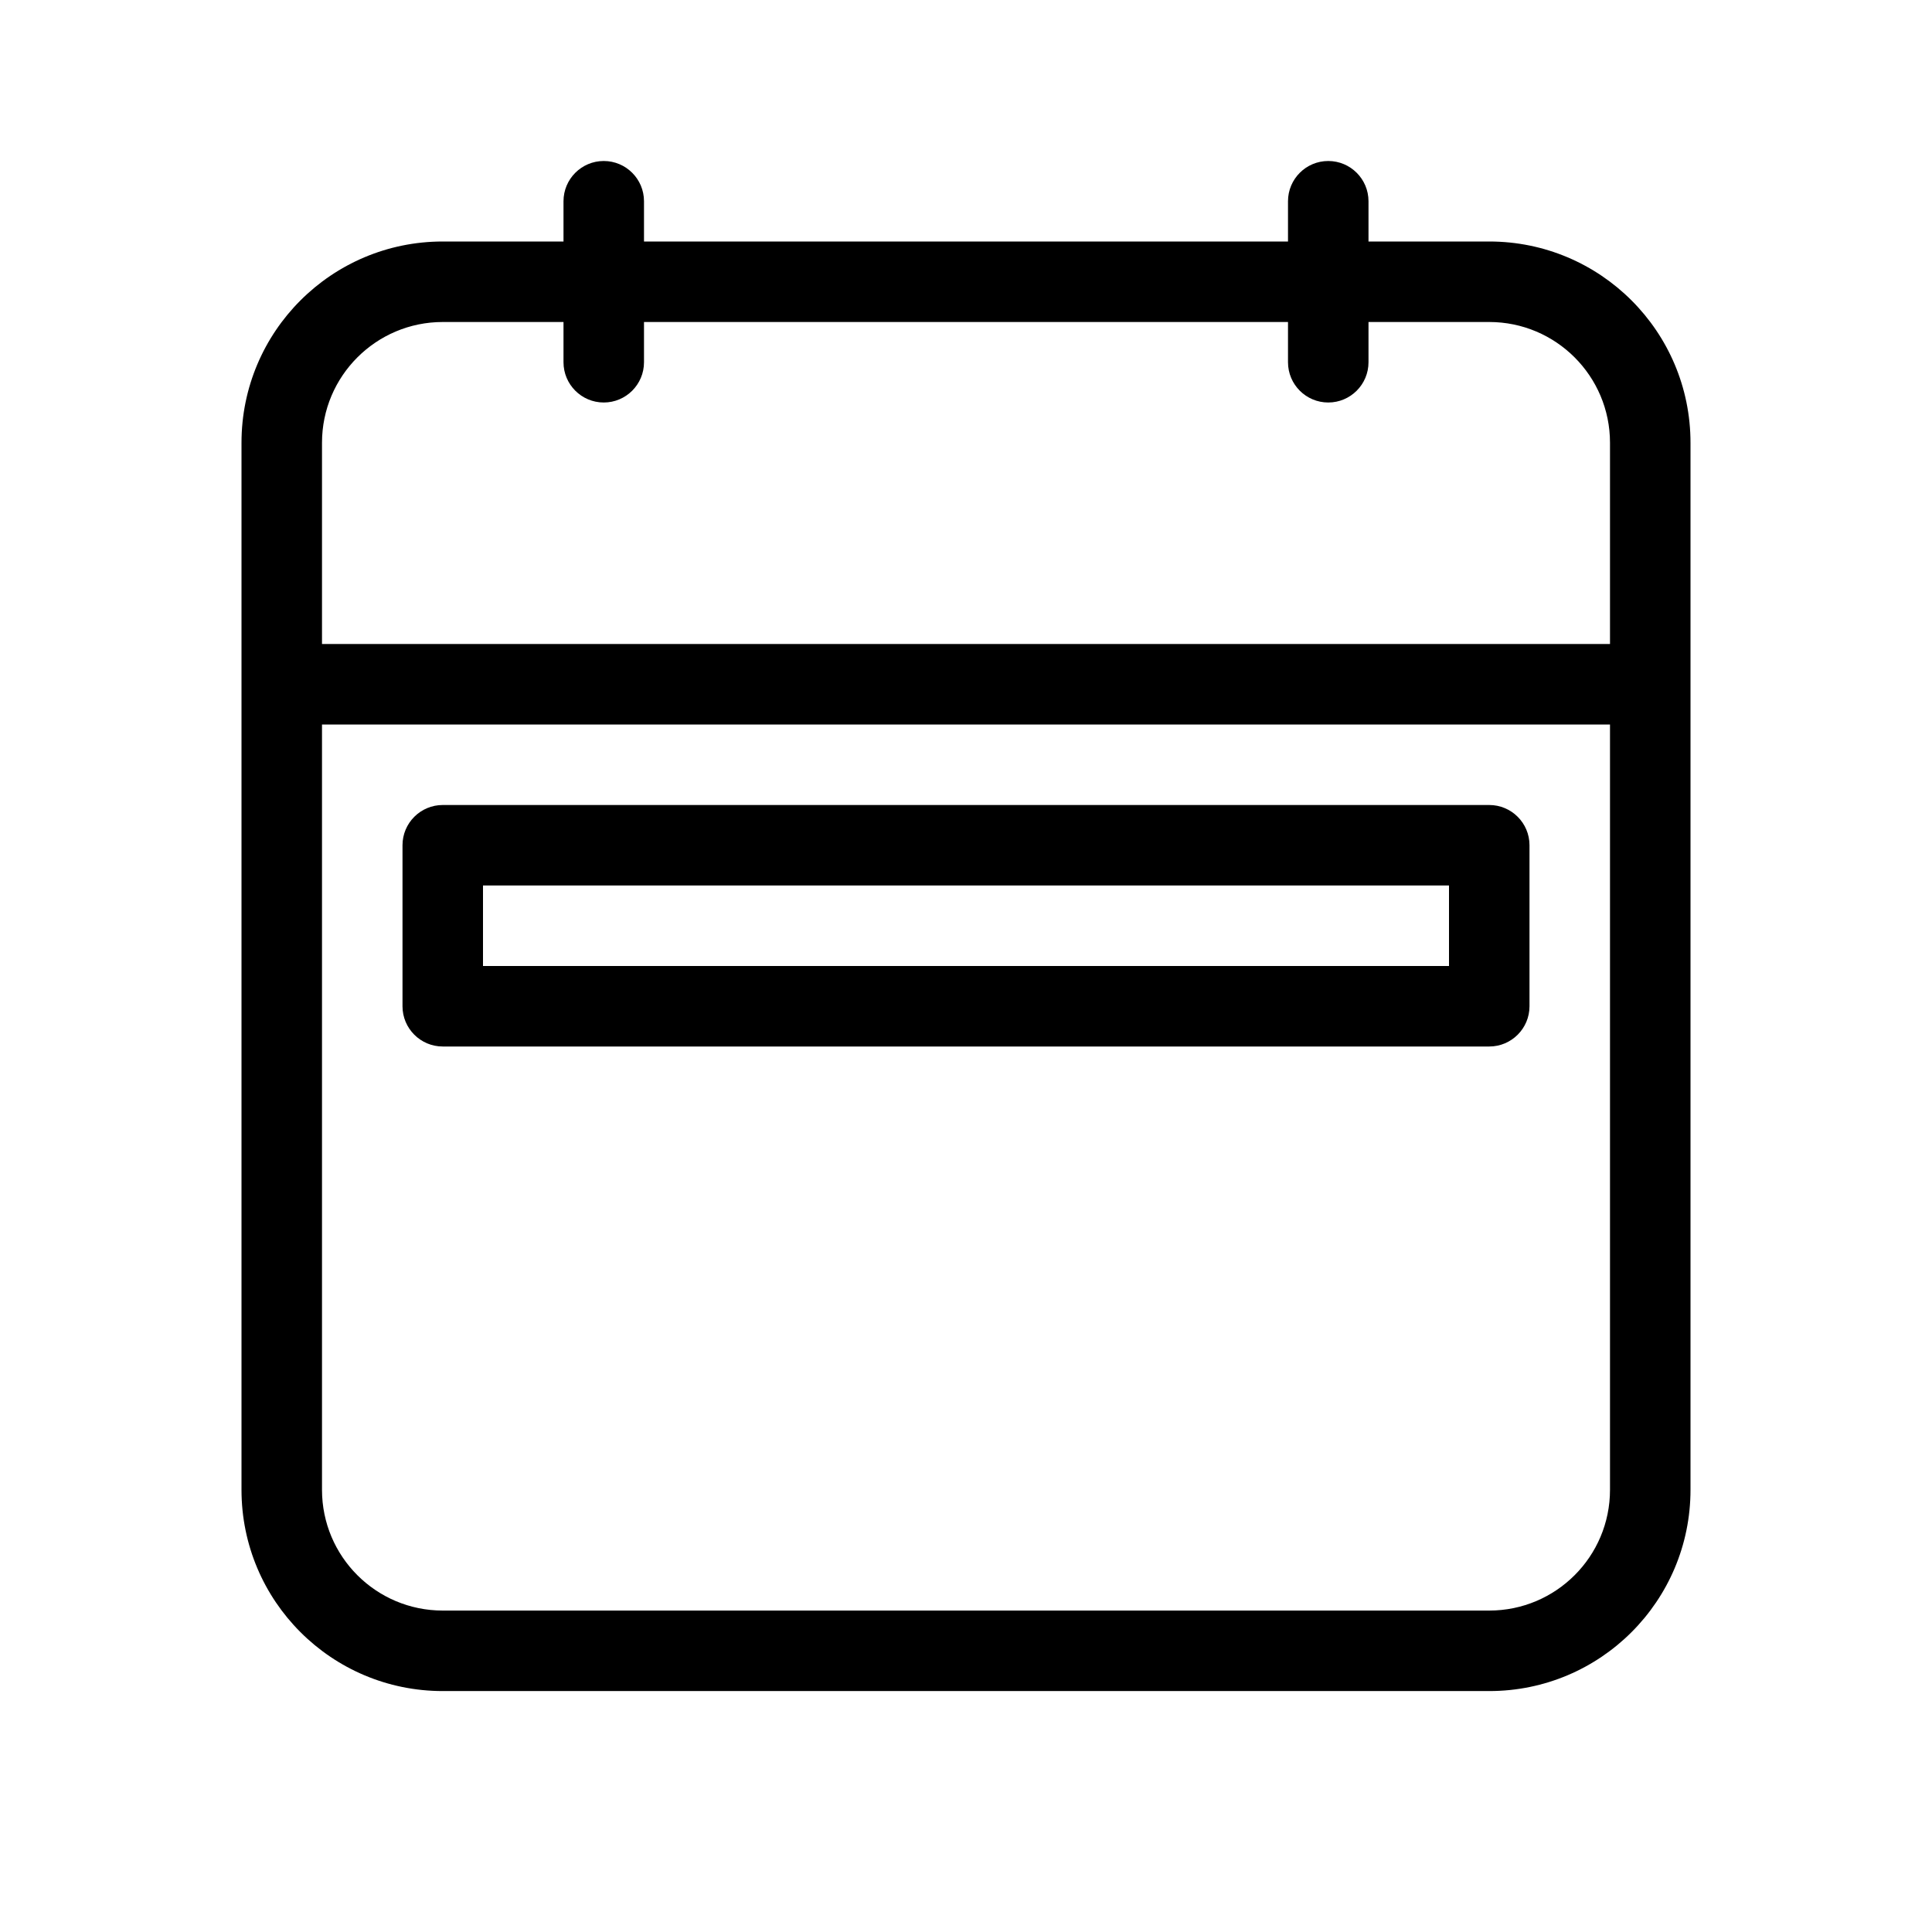 <?xml version="1.0" encoding="utf-8"?><!-- Uploaded to: SVG Repo, www.svgrepo.com, Generator: SVG Repo Mixer Tools -->
<svg fill="#000000" width="800px" height="800px" viewBox="0 0 24 24" xmlns="http://www.w3.org/2000/svg">
  <path d="M16,4 L8,4 L8,4.5 C8,4.776 7.776,5 7.5,5 C7.224,5 7,4.776 7,4.5 L7,4 L5.5,4 C4.672,4 4,4.672 4,5.5 L4,8 L20,8 L20,5.5 C20,4.672 19.328,4 18.5,4 L17,4 L17,4.5 C17,4.776 16.776,5 16.5,5 C16.224,5 16,4.776 16,4.5 L16,4 Z M17,3 L18.5,3 C19.881,3 21,4.119 21,5.5 L21,18.507 C21,19.888 19.881,21.007 18.5,21.007 L5.5,21.007 C4.119,21.007 3,19.888 3,18.507 L3,5.5 C3,4.119 4.119,3 5.5,3 L7,3 L7,2.5 C7,2.224 7.224,2 7.5,2 C7.776,2 8,2.224 8,2.5 L8,3 L16,3 L16,2.5 C16,2.224 16.224,2 16.5,2 C16.776,2 17,2.224 17,2.5 L17,3 Z M20,9 L4,9 L4,18.507 C4,19.336 4.672,20.007 5.5,20.007 L18.5,20.007 C19.328,20.007 20,19.336 20,18.507 L20,9 Z M5,10.5 C5,10.224 5.224,10 5.5,10 L18.5,10 C18.776,10 19,10.224 19,10.5 L19,12.5 C19,12.776 18.776,13 18.5,13 L5.5,13 C5.224,13 5,12.776 5,12.5 L5,10.5 Z M6,11 L6,12 L18,12 L18,11 L6,11 Z"/>
</svg>